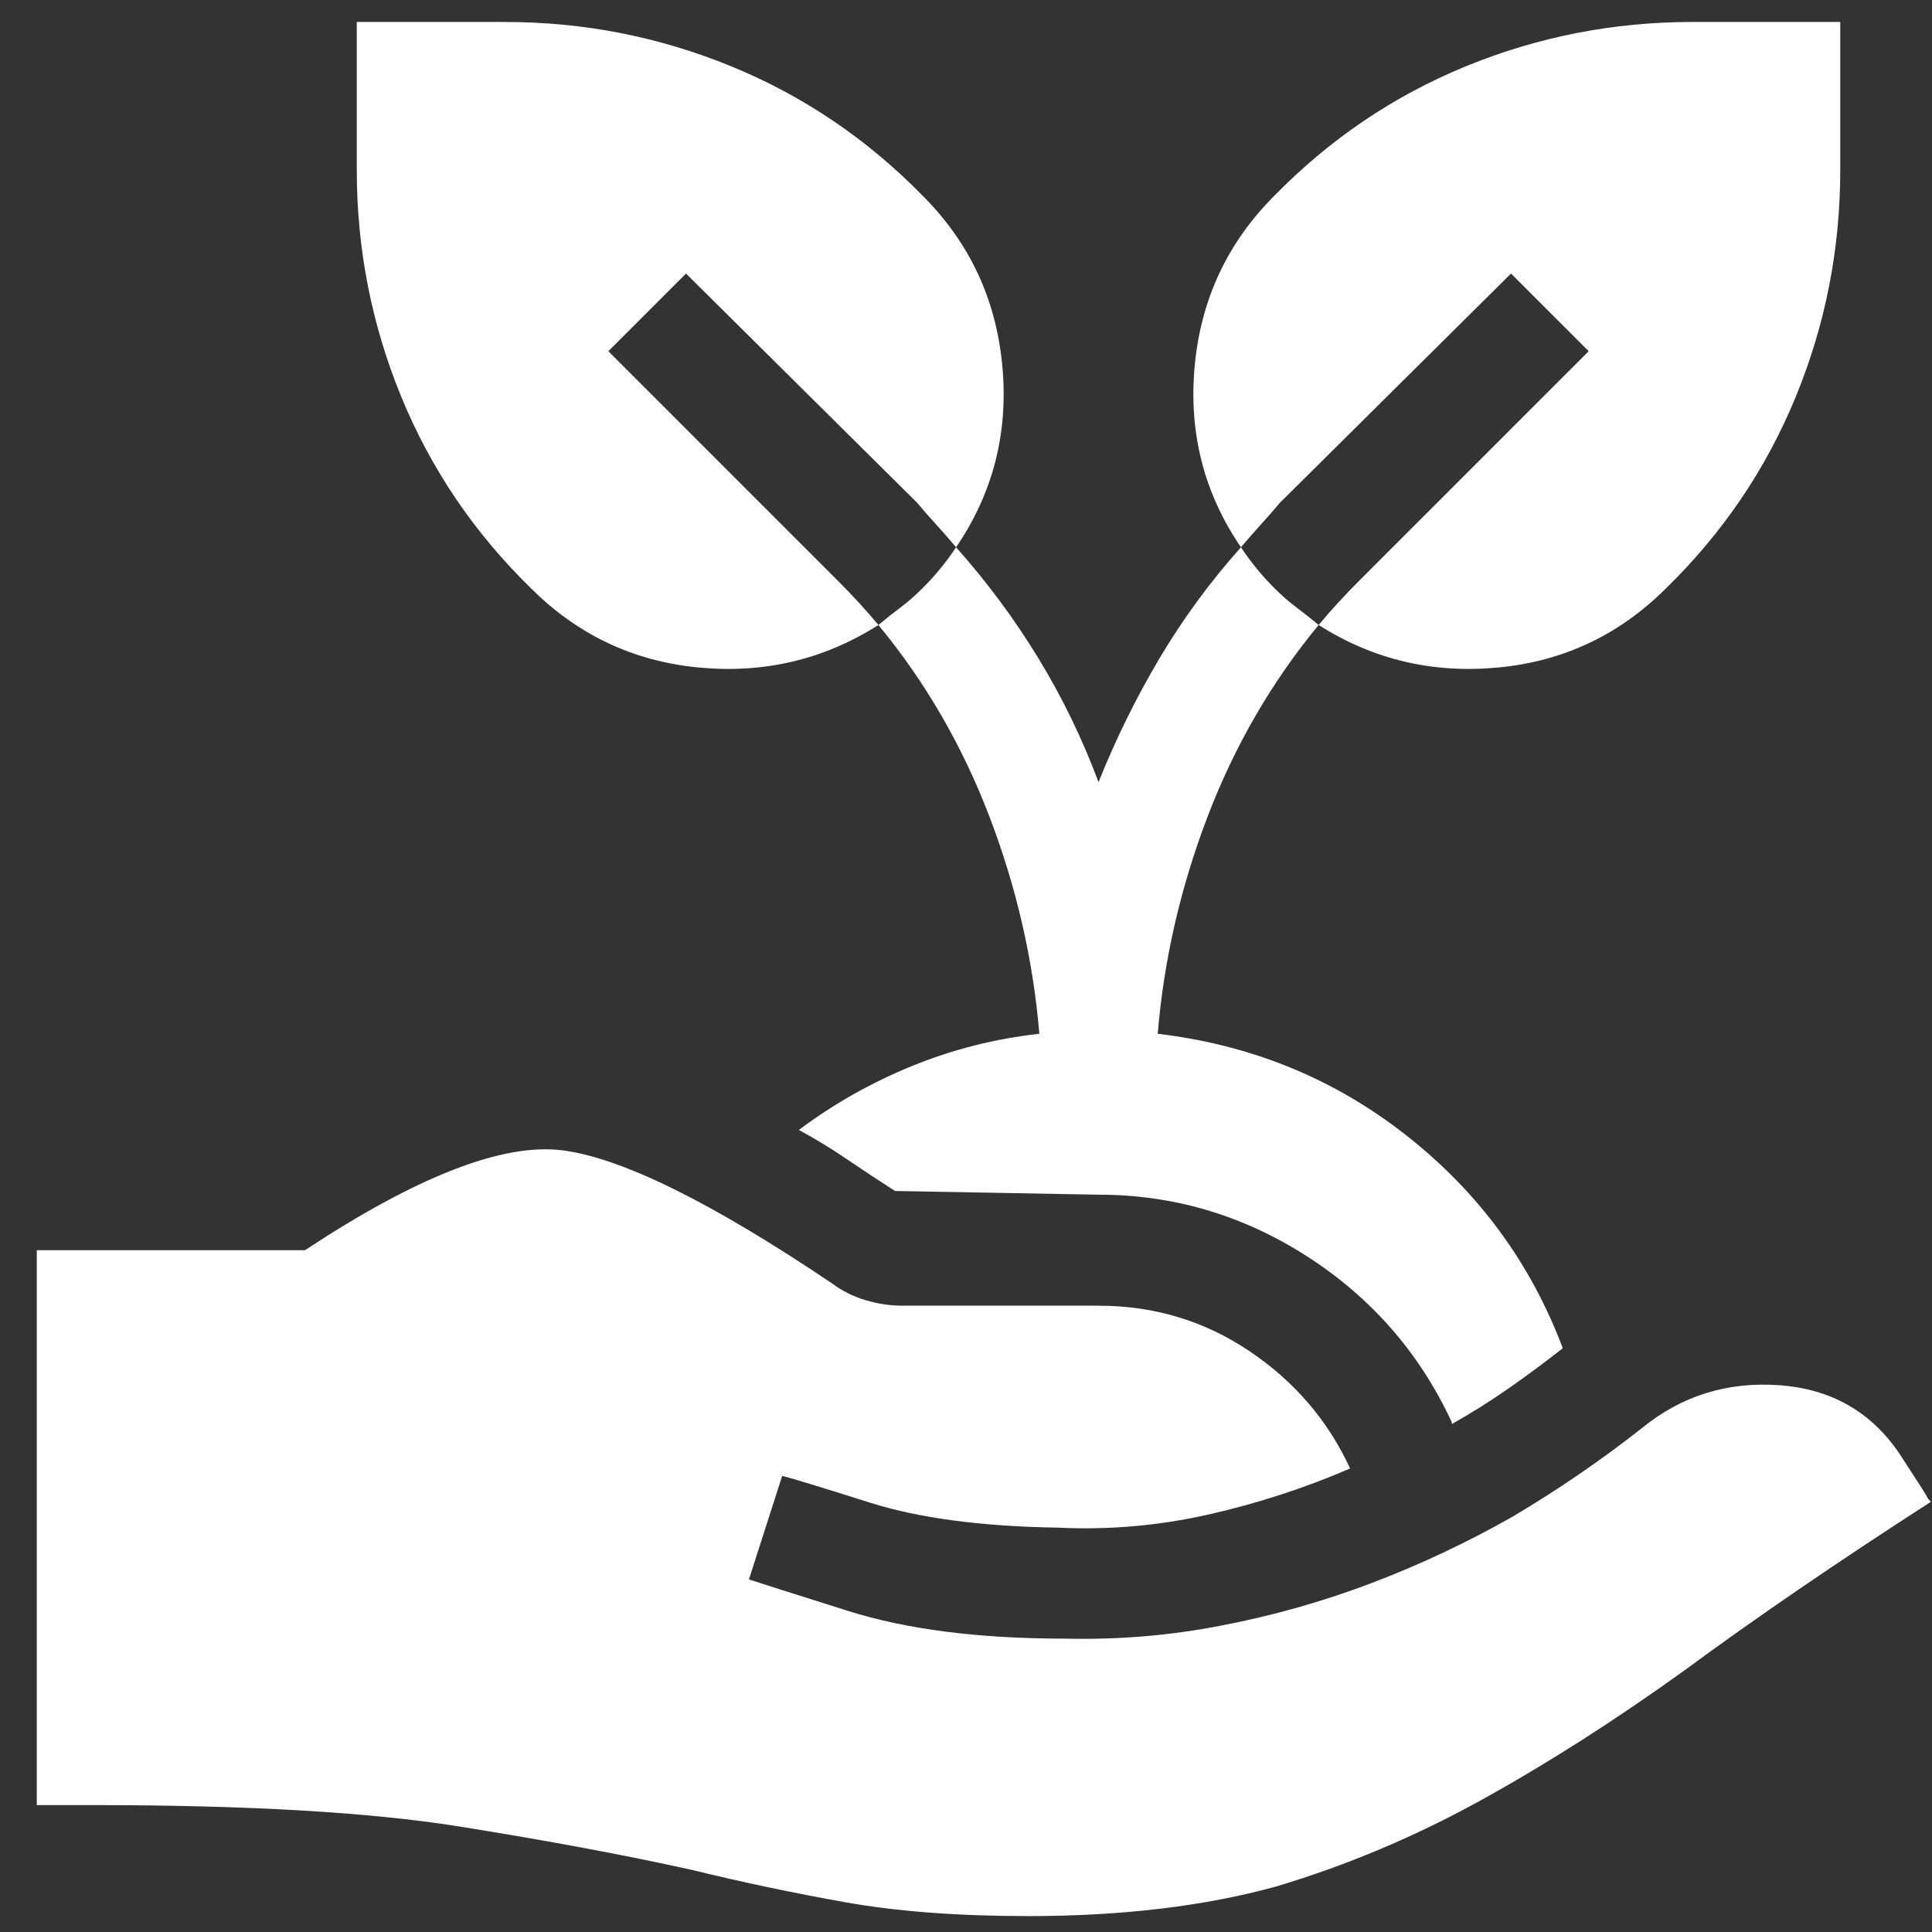 <svg width="51" height="51" viewBox="0 0 51 51" fill="none" xmlns="http://www.w3.org/2000/svg">
<rect x="0" y="0" width="51" height="51" fill="#333333" stroke="none"/>
<g clip-path="url(#clip0_4138_1144)">
<path d="M16.059 9.271L18.109 7.221L24.213 13.275C24.376 13.471 24.547 13.666 24.726 13.861C24.905 14.057 25.076 14.252 25.238 14.447C26.215 13.015 26.622 11.42 26.459 9.662C26.296 7.904 25.596 6.407 24.359 5.17C22.895 3.673 21.21 2.533 19.306 1.752C17.401 0.971 15.408 0.58 13.324 0.58H9.418V4.486C9.418 6.57 9.809 8.563 10.59 10.468C11.371 12.372 12.51 14.057 14.008 15.521C15.245 16.759 16.726 17.458 18.451 17.621C20.176 17.784 21.755 17.41 23.188 16.498C23.025 16.303 22.854 16.107 22.675 15.912C22.496 15.717 22.309 15.521 22.113 15.326L16.059 9.271ZM39.887 7.221L41.938 9.271L35.883 15.326C35.688 15.521 35.5 15.717 35.321 15.912C35.142 16.107 34.971 16.303 34.809 16.498C36.241 17.41 37.82 17.784 39.545 17.621C41.27 17.458 42.751 16.759 43.988 15.521C45.486 14.057 46.625 12.372 47.406 10.468C48.188 8.563 48.578 6.57 48.578 4.486V0.58H44.672C42.589 0.58 40.595 0.971 38.69 1.752C36.786 2.533 35.102 3.673 33.637 5.17C32.4 6.407 31.7 7.904 31.537 9.662C31.374 11.42 31.781 13.015 32.758 14.447C32.921 14.252 33.092 14.057 33.27 13.861C33.45 13.666 33.62 13.471 33.783 13.275L39.887 7.221ZM33.637 15.521C33.474 15.359 33.319 15.188 33.173 15.009C33.026 14.83 32.888 14.643 32.758 14.447C31.944 15.359 31.228 16.335 30.609 17.377C29.991 18.419 29.454 19.509 28.998 20.648C28.575 19.509 28.046 18.419 27.411 17.377C26.776 16.335 26.052 15.359 25.238 14.447C25.108 14.643 24.97 14.83 24.823 15.009C24.677 15.188 24.522 15.359 24.359 15.521C24.164 15.717 23.969 15.888 23.773 16.034C23.578 16.181 23.383 16.335 23.188 16.498C24.424 17.995 25.401 19.68 26.117 21.552C26.833 23.424 27.273 25.336 27.436 27.289C26.264 27.419 25.141 27.704 24.066 28.144C22.992 28.583 21.999 29.145 21.088 29.828C21.511 30.056 21.926 30.308 22.333 30.585C22.74 30.862 23.171 31.146 23.627 31.439L28.998 31.537C30.984 31.537 32.823 32.082 34.516 33.173C36.208 34.263 37.478 35.72 38.324 37.543V37.592C38.845 37.299 39.35 36.981 39.838 36.64C40.326 36.298 40.798 35.948 41.254 35.59C40.408 33.344 39.032 31.472 37.128 29.975C35.224 28.477 33.035 27.582 30.561 27.289C30.723 25.336 31.163 23.424 31.879 21.552C32.595 19.68 33.572 17.995 34.809 16.498C34.613 16.335 34.418 16.181 34.223 16.034C34.027 15.888 33.832 15.717 33.637 15.521ZM18.256 49.359C19.59 49.685 20.941 49.97 22.309 50.214C23.676 50.458 25.287 50.58 27.143 50.58C29.616 50.58 31.797 50.32 33.685 49.799C35.541 49.245 37.34 48.489 39.081 47.528C40.823 46.568 42.621 45.421 44.477 44.086C46.332 42.719 48.497 41.238 50.971 39.643C50.906 39.578 50.873 39.537 50.873 39.52C50.873 39.504 50.629 39.122 50.141 38.373C49.392 37.266 48.334 36.664 46.967 36.566C45.6 36.469 44.395 36.843 43.353 37.69C42.279 38.536 41.14 39.317 39.935 40.033C38.731 40.717 37.486 41.303 36.2 41.791C34.914 42.279 33.588 42.654 32.221 42.914C30.886 43.175 29.519 43.288 28.119 43.256C25.84 43.256 23.928 43.012 22.382 42.523C20.836 42.035 19.965 41.758 19.77 41.693L20.648 38.959C20.909 39.024 21.682 39.26 22.968 39.667C24.254 40.074 25.906 40.294 27.924 40.326C29.259 40.391 30.577 40.277 31.879 39.984C33.181 39.691 34.434 39.285 35.639 38.764C35.053 37.494 34.166 36.461 32.977 35.663C31.789 34.866 30.463 34.467 28.998 34.467H23.822C23.497 34.467 23.171 34.418 22.846 34.32C22.52 34.223 22.227 34.076 21.967 33.881C18.777 31.732 16.4 30.561 14.838 30.365C13.275 30.17 11.013 31.049 8.051 33.002H0.971V47.65H2.436C6.537 47.65 9.76 47.838 12.104 48.212C14.447 48.586 16.498 48.969 18.256 49.359Z" fill="white"/>
</g>
<defs>
<clipPath id="clip0_4138_1144">
<rect width="50" height="50" fill="white" transform="matrix(1 0 0 -1 0.971 50.58)"/>
</clipPath>
</defs>
</svg>
